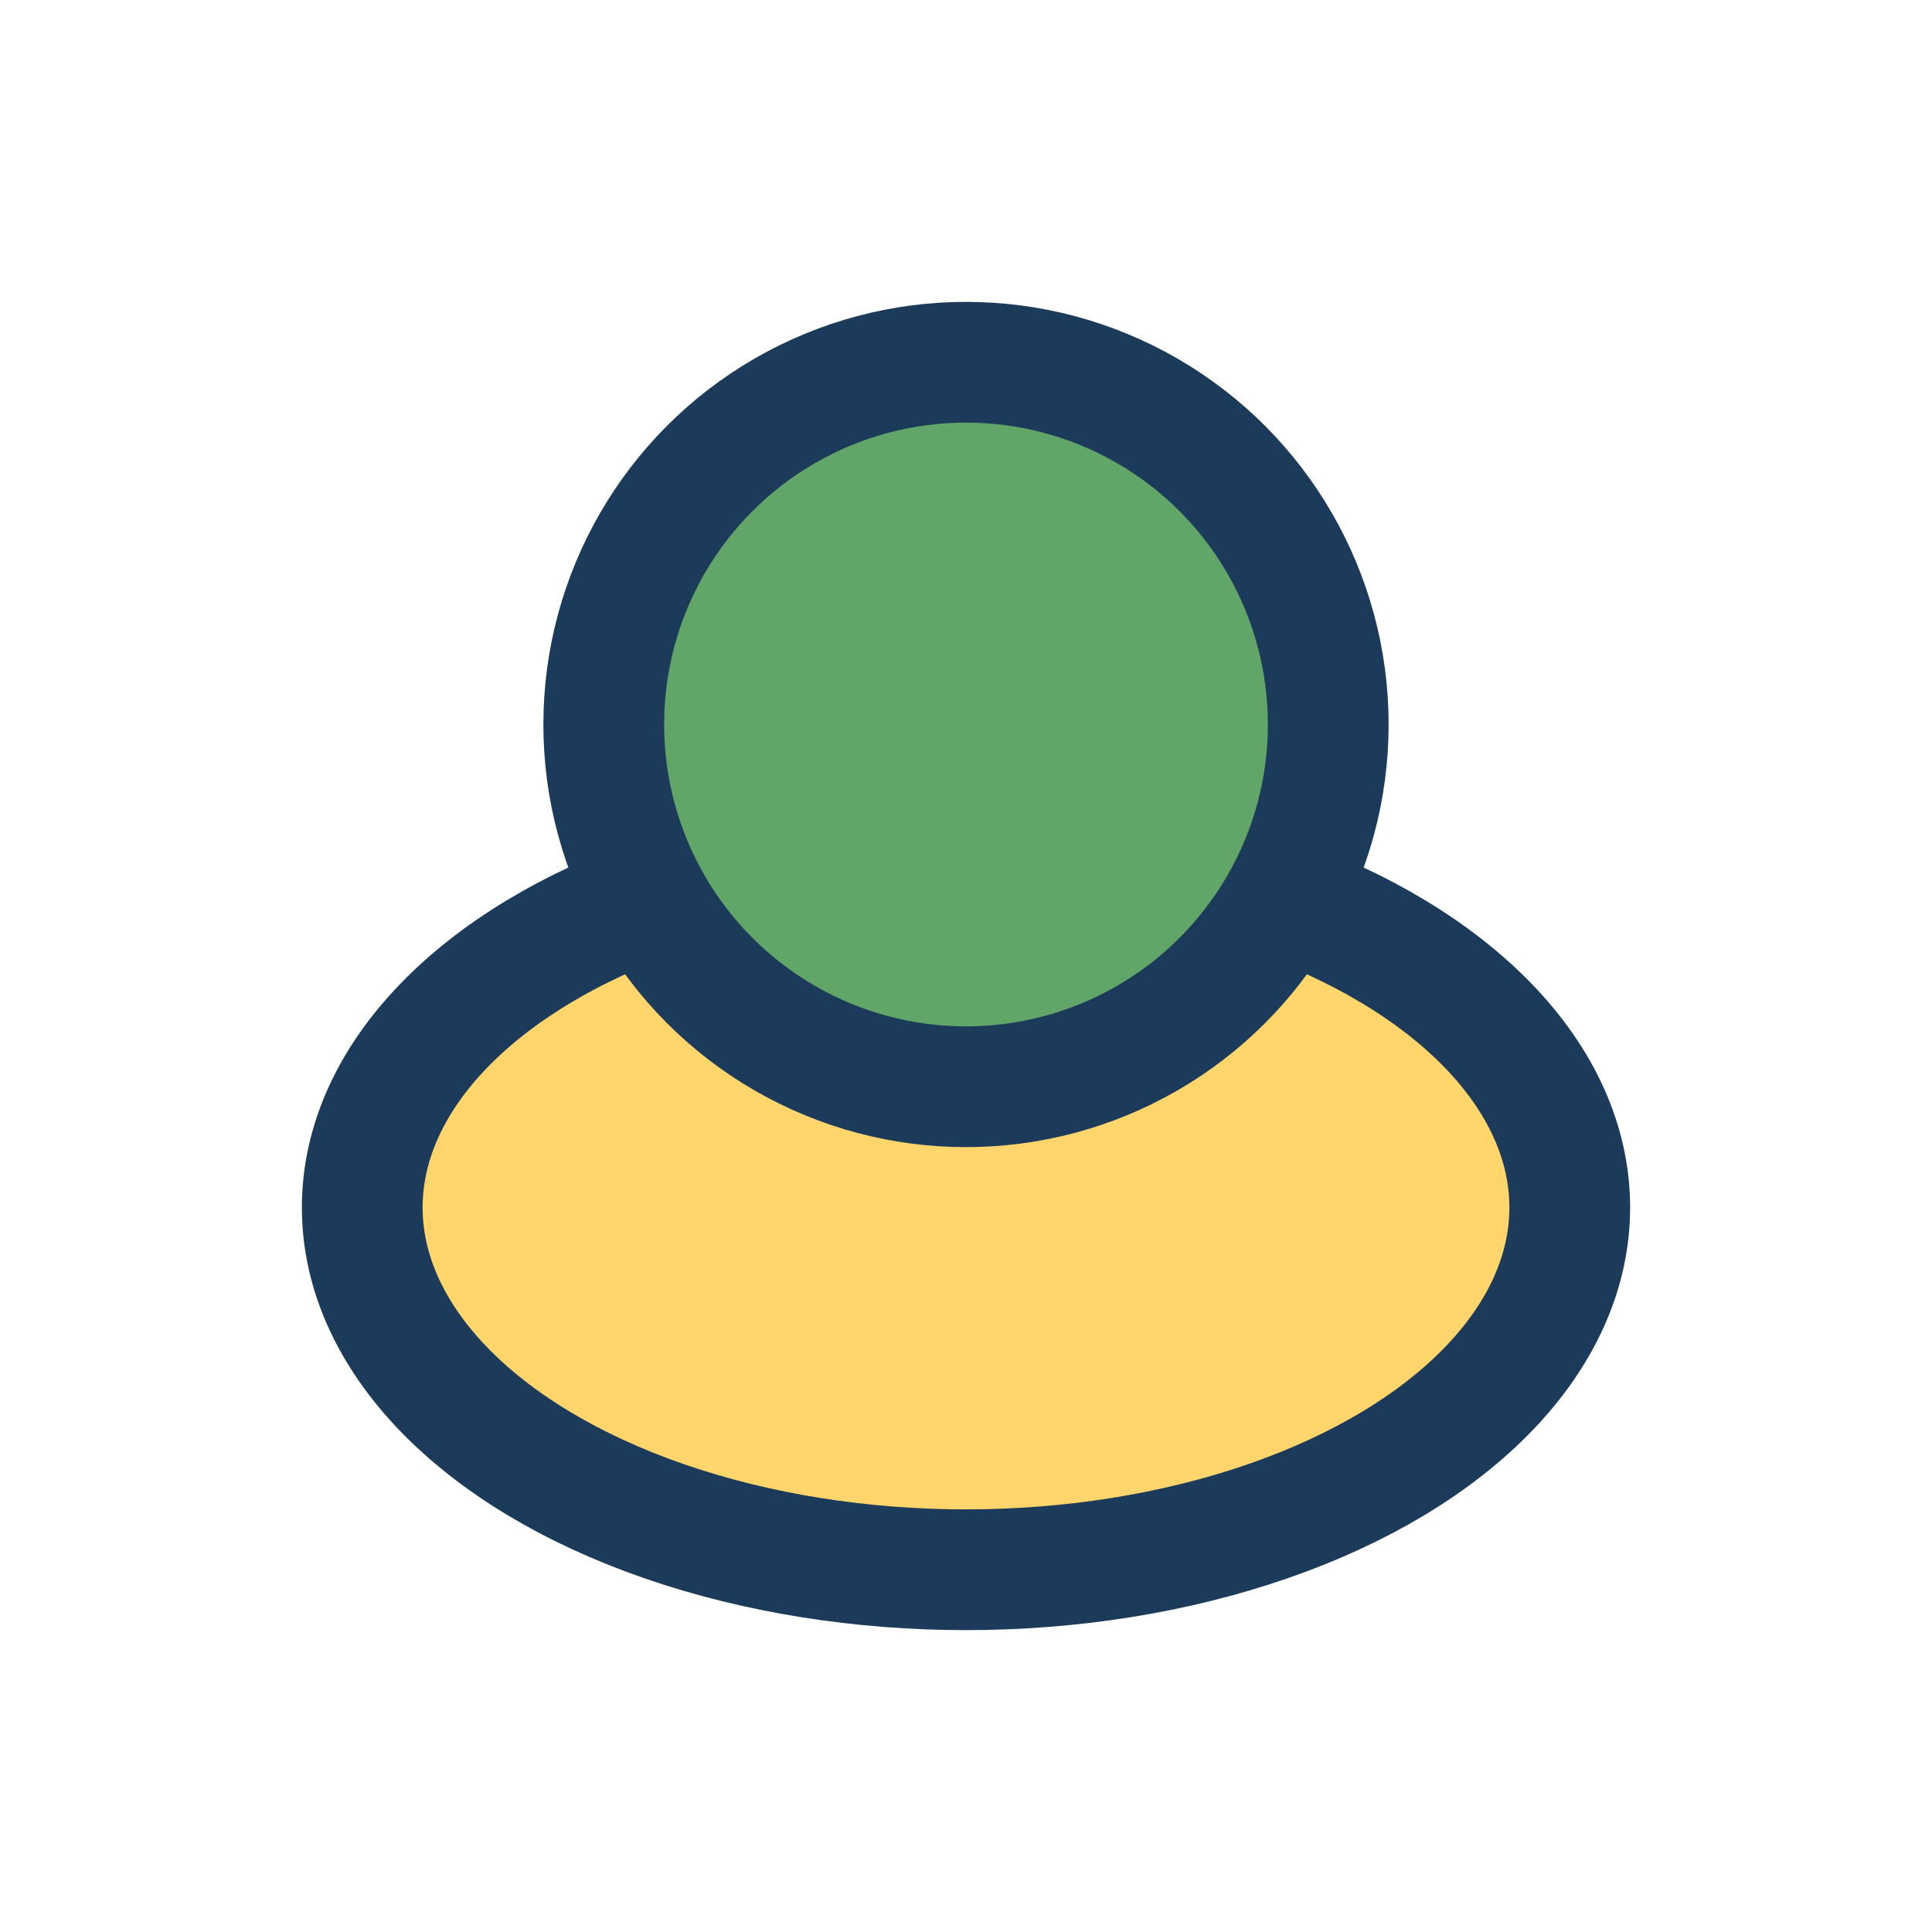 <?xml version="1.0" encoding="UTF-8"?>
<svg xmlns="http://www.w3.org/2000/svg" width="32" height="32" viewBox="0 0 32 32"><ellipse cx="16" cy="20" rx="10" ry="6" fill="#FFD56C" stroke="#1C3B5A" stroke-width="2"/><circle cx="16" cy="12" r="6" fill="#61A568" stroke="#1C3B5A" stroke-width="2"/></svg>